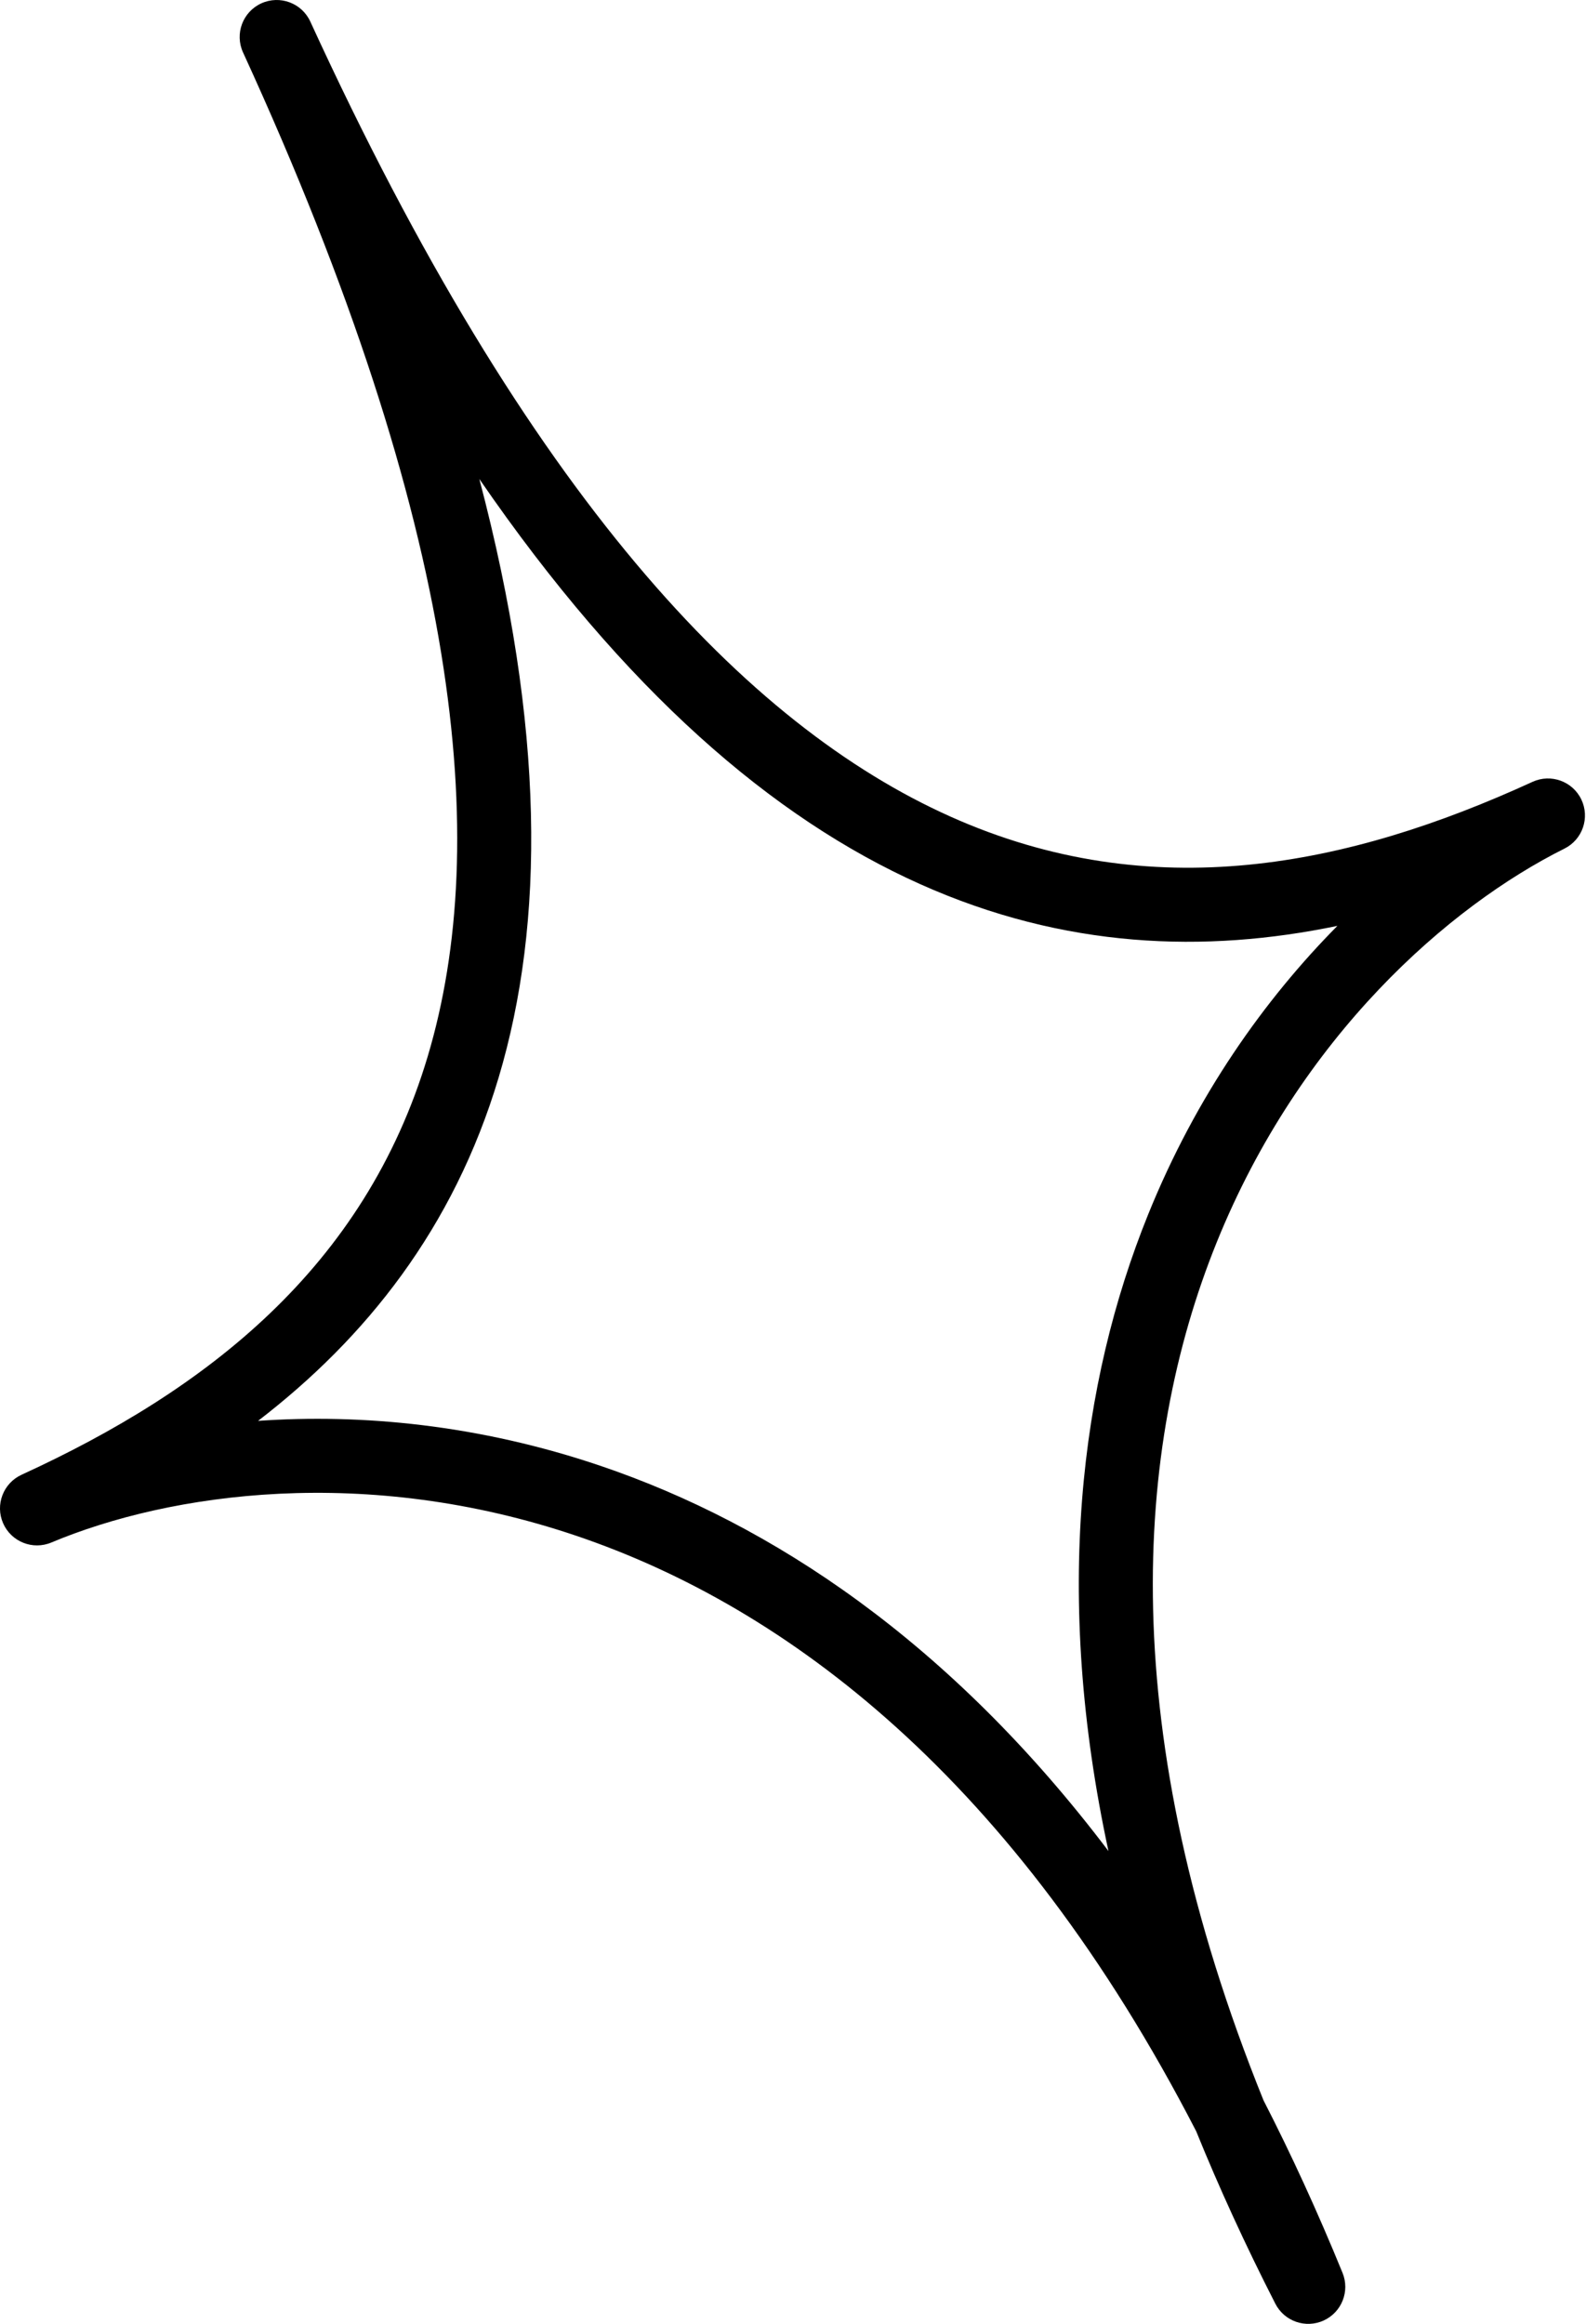 <?xml version="1.0" encoding="UTF-8"?> <svg xmlns="http://www.w3.org/2000/svg" width="172" height="252" viewBox="0 0 172 252" fill="none"> <path fill-rule="evenodd" clip-rule="evenodd" d="M28.333 0.366C30.348 -0.557 32.73 0.327 33.654 2.342C57.308 53.925 80.995 78.671 103.078 88.553C124.973 98.352 146.227 93.942 166.202 84.782C168.193 83.869 170.549 84.722 171.495 86.698C172.44 88.674 171.626 91.043 169.666 92.021C157.172 98.254 140.991 112.344 131.945 134.733C122.957 156.975 120.869 187.766 137.025 227.757C140.008 233.569 142.873 239.798 145.597 246.469C146.41 248.46 145.509 250.738 143.555 251.634C141.6 252.531 139.286 251.727 138.308 249.812C135.03 243.394 132.179 237.159 129.722 231.106C109.959 192.769 85.264 174.259 62.545 166.557C39.676 158.804 18.441 161.871 5.565 167.271C3.545 168.119 1.219 167.189 0.338 165.183C-0.542 163.177 0.349 160.836 2.34 159.923C22.315 150.763 39.525 137.534 46.387 114.55C53.308 91.367 50.012 57.27 26.358 5.687C25.434 3.672 26.318 1.29 28.333 0.366ZM51.983 51.94C59.1 78.934 59.089 100.06 54.078 116.846C49.177 133.262 39.62 145.134 27.986 154.079C39.206 153.298 51.938 154.486 65.122 158.955C83.738 165.267 103.053 178.053 120.211 200.728C114.224 172.93 117.138 149.951 124.503 131.726C129.718 118.819 137.127 108.396 145.039 100.402C130.67 103.382 115.437 102.878 99.8 95.88C83.81 88.724 67.794 74.948 51.983 51.94Z" fill="black"></path> </svg> 